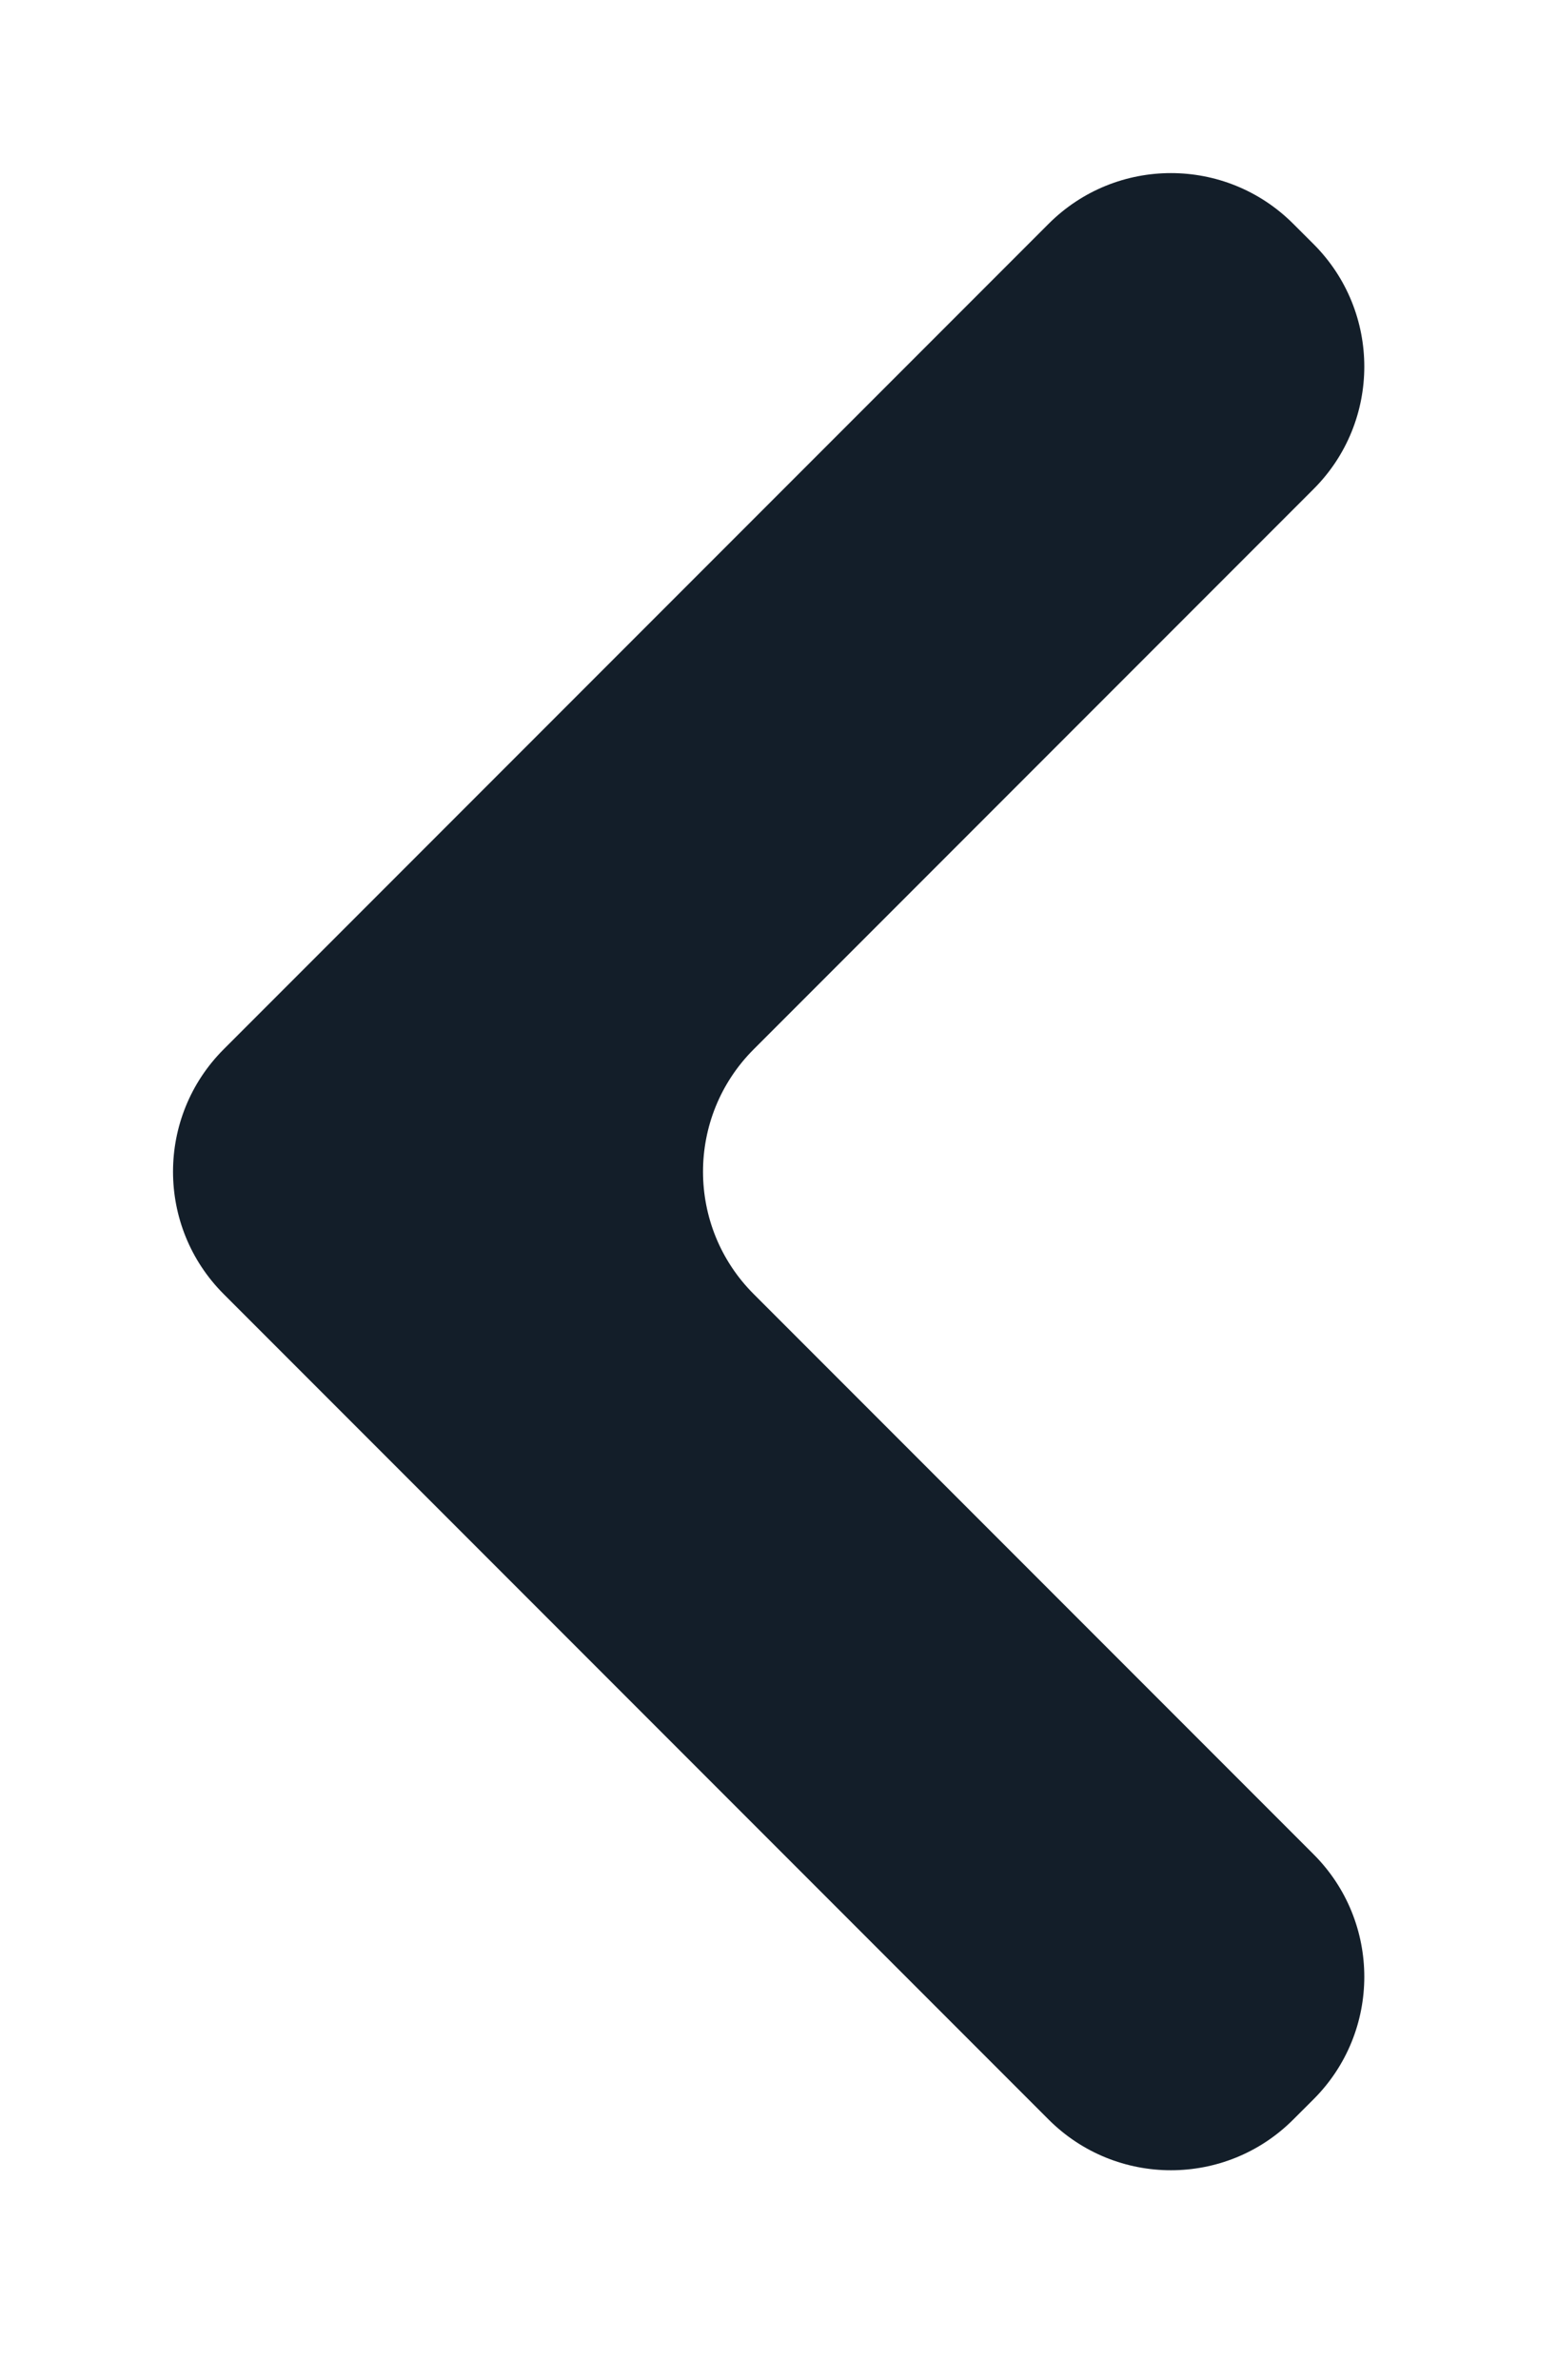 <svg width="36" height="55" viewBox="0 0 36 55" fill="none" xmlns="http://www.w3.org/2000/svg">
<g filter="url(#filter0_d_561_33)">
<path d="M29.902 44.975C28.34 46.538 25.808 46.538 24.245 44.975L5.172 25.902C3.61 24.34 3.61 21.807 5.172 20.245L24.245 1.172C25.808 -0.391 28.34 -0.391 29.902 1.172L30.373 1.642C31.935 3.204 31.935 5.737 30.373 7.299L17.427 20.245C15.864 21.807 15.864 24.34 17.427 25.902L30.373 38.848C31.935 40.41 31.935 42.943 30.373 44.505L29.902 44.975Z" fill="#131E29"/>
</g>
<defs>
<filter id="filter0_d_561_33" x="0" y="0" width="35.544" height="54.147" filterUnits="userSpaceOnUse" color-interpolation-filters="sRGB">
<feFlood flood-opacity="0" result="BackgroundImageFix"/>
<feColorMatrix in="SourceAlpha" type="matrix" values="0 0 0 0 0 0 0 0 0 0 0 0 0 0 0 0 0 0 127 0" result="hardAlpha"/>
<feOffset dy="4"/>
<feGaussianBlur stdDeviation="2"/>
<feComposite in2="hardAlpha" operator="out"/>
<feColorMatrix type="matrix" values="0 0 0 0 0.075 0 0 0 0 0.118 0 0 0 0 0.161 0 0 0 0.25 0"/>
<feBlend mode="normal" in2="BackgroundImageFix" result="effect1_dropShadow_561_33"/>
<feBlend mode="normal" in="SourceGraphic" in2="effect1_dropShadow_561_33" result="shape"/>
</filter>
</defs>
</svg>
